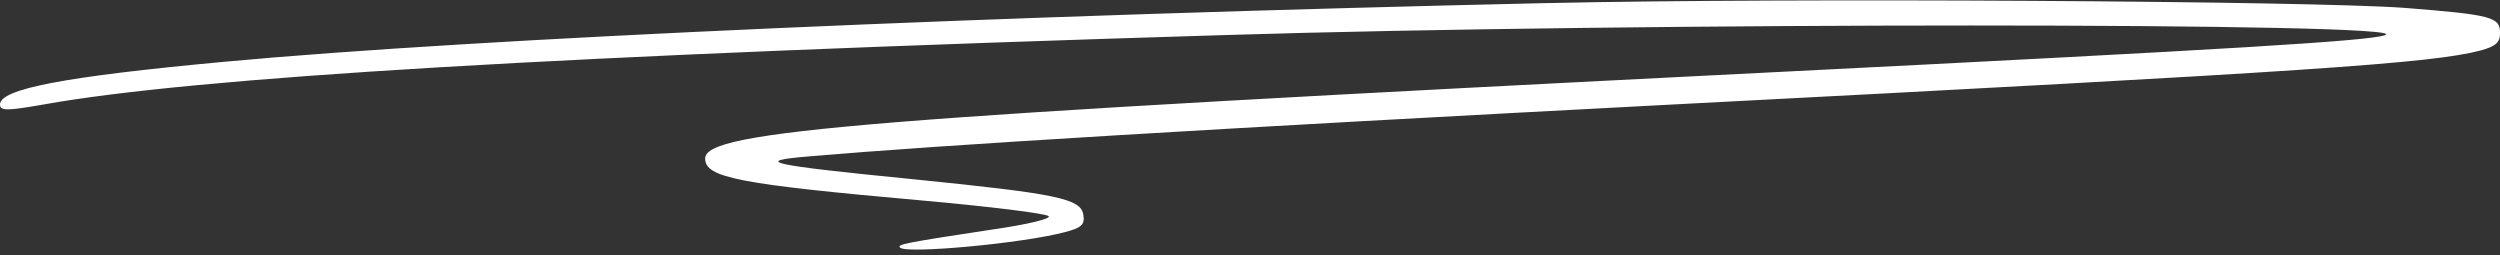 <?xml version="1.0" encoding="UTF-8" standalone="no"?><svg xmlns="http://www.w3.org/2000/svg" xmlns:xlink="http://www.w3.org/1999/xlink" fill="#ffffff" height="4.9" preserveAspectRatio="xMidYMid meet" version="1" viewBox="1.6 23.2 48.0 4.9" width="48" zoomAndPan="magnify"><rect x="1.6" y="23.2" width="48.0" height="4.9" fill="#333333" stroke="none"/><g id="change1_1"><path d="M31.344,23.258c-10.523,.236-20.585,.677-25.436,1.128-3.097,.287-4.308,.523-4.308,.821,0,.123,.133,.123,.831,0,2.923-.523,9.887-.944,22.656-1.333,7.887-.246,22.974-.246,22.308,0-.308,.113-2.862,.267-11.846,.718-17.374,.872-20.41,1.118-20.41,1.651,0,.369,.626,.492,4.205,.81,1.262,.113,2.338,.246,2.39,.297s-.431,.164-1.077,.256c-1.682,.256-1.846,.287-1.774,.349,.123,.123,2.349-.082,3.159-.297,.318-.082,.39-.144,.359-.328-.041-.318-.503-.41-3.251-.687-2.81-.277-3.118-.349-2.01-.441,2.492-.215,7.744-.533,16.564-.995,12.297-.636,14.564-.79,15.518-1.036,.297-.082,.379-.154,.379-.338,0-.308-.164-.349-1.836-.482-1.826-.133-11.846-.195-16.421-.092Z"/></g></svg>